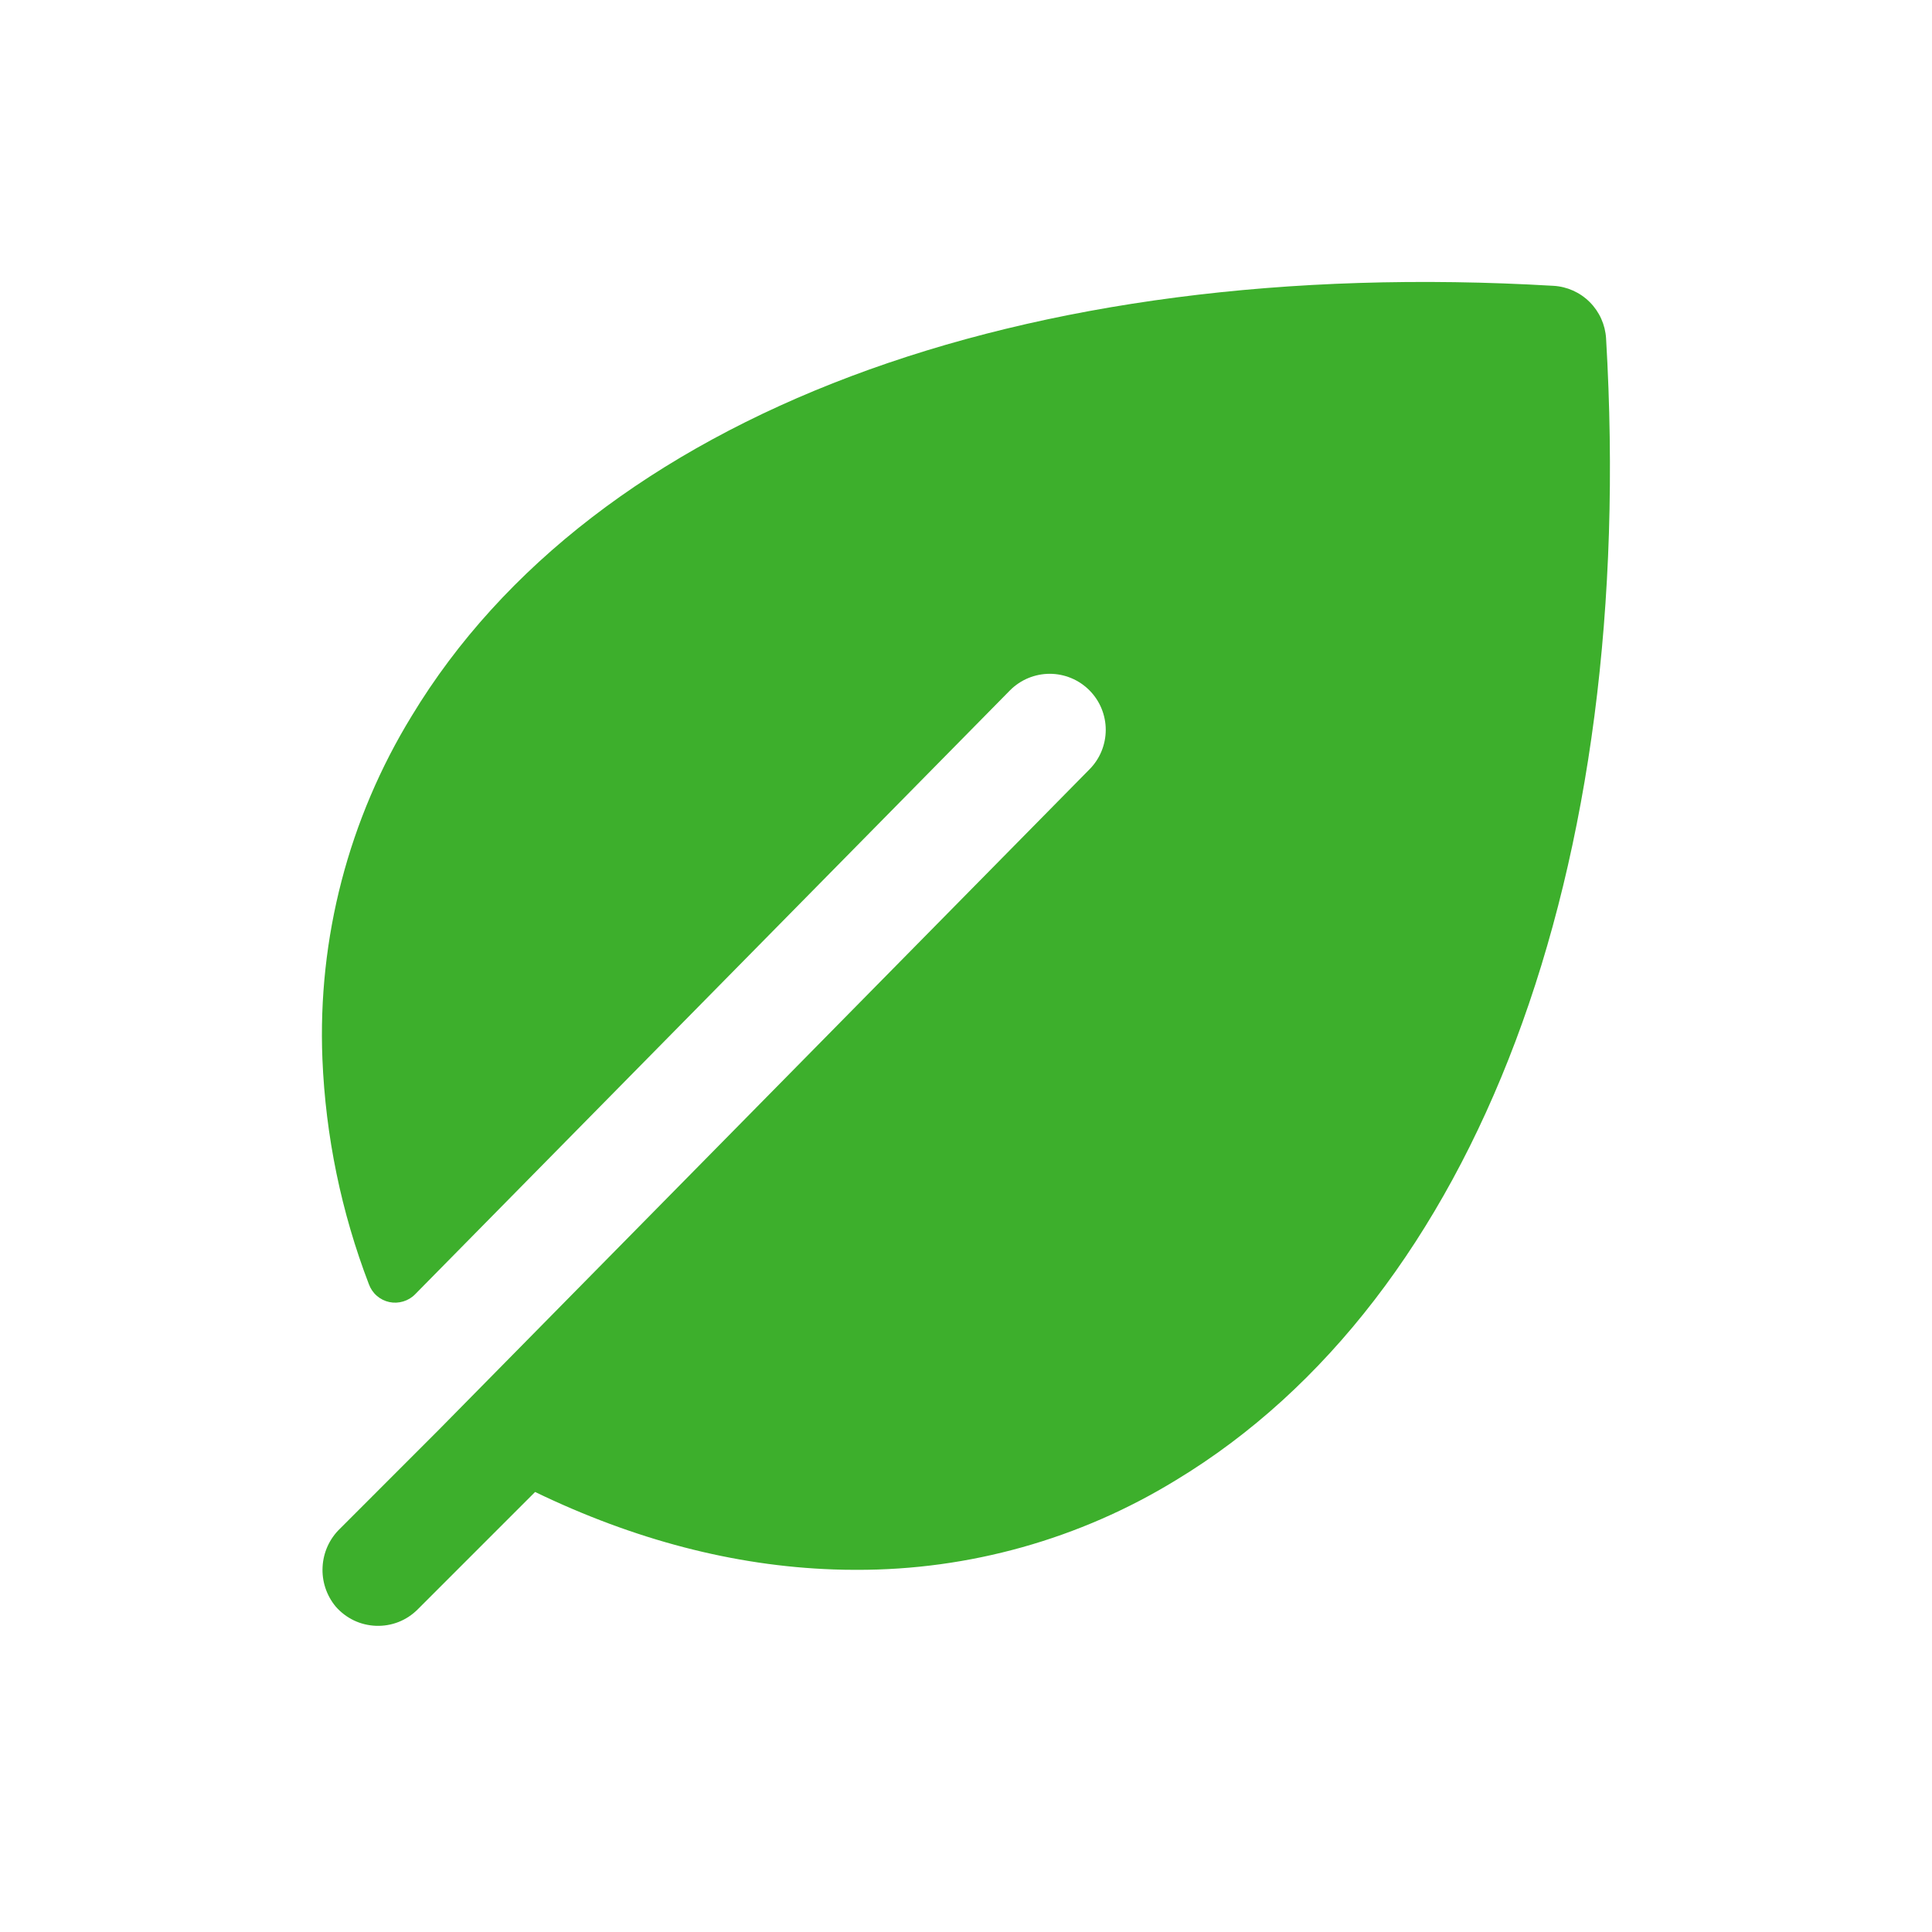 <?xml version="1.0" encoding="utf-8"?>
<svg xmlns="http://www.w3.org/2000/svg" width="33" height="33" viewBox="0 0 33 33" fill="none">
<g id="Leaf">
<path id="Vector" d="M27.433 5.781C27.419 5.547 27.32 5.326 27.154 5.16C26.988 4.994 26.767 4.895 26.534 4.882C17.432 4.347 10.141 7.088 7.033 12.228C5.955 13.987 5.424 16.026 5.507 18.087C5.561 19.404 5.829 20.705 6.301 21.936C6.329 22.012 6.375 22.08 6.436 22.133C6.497 22.186 6.57 22.223 6.649 22.24C6.728 22.257 6.81 22.253 6.887 22.23C6.964 22.207 7.035 22.165 7.091 22.107L17.253 11.79C17.342 11.701 17.448 11.63 17.564 11.582C17.68 11.534 17.805 11.509 17.93 11.509C18.056 11.509 18.18 11.534 18.296 11.582C18.413 11.63 18.518 11.701 18.607 11.79C18.696 11.879 18.766 11.984 18.814 12.1C18.862 12.216 18.887 12.341 18.887 12.466C18.887 12.592 18.862 12.716 18.814 12.833C18.766 12.949 18.696 13.054 18.607 13.143L7.501 24.416L5.805 26.113C5.628 26.284 5.523 26.516 5.51 26.762C5.496 27.008 5.576 27.25 5.733 27.44C5.819 27.539 5.925 27.62 6.043 27.677C6.162 27.734 6.291 27.765 6.422 27.77C6.553 27.775 6.684 27.753 6.807 27.705C6.929 27.657 7.04 27.584 7.133 27.491L9.14 25.484C10.831 26.301 12.537 26.747 14.229 26.807C14.362 26.812 14.495 26.814 14.627 26.814C16.553 26.819 18.443 26.289 20.086 25.282C25.227 22.173 27.968 14.884 27.433 5.781Z" fill="#3DAF2C"/>
</g>
</svg>